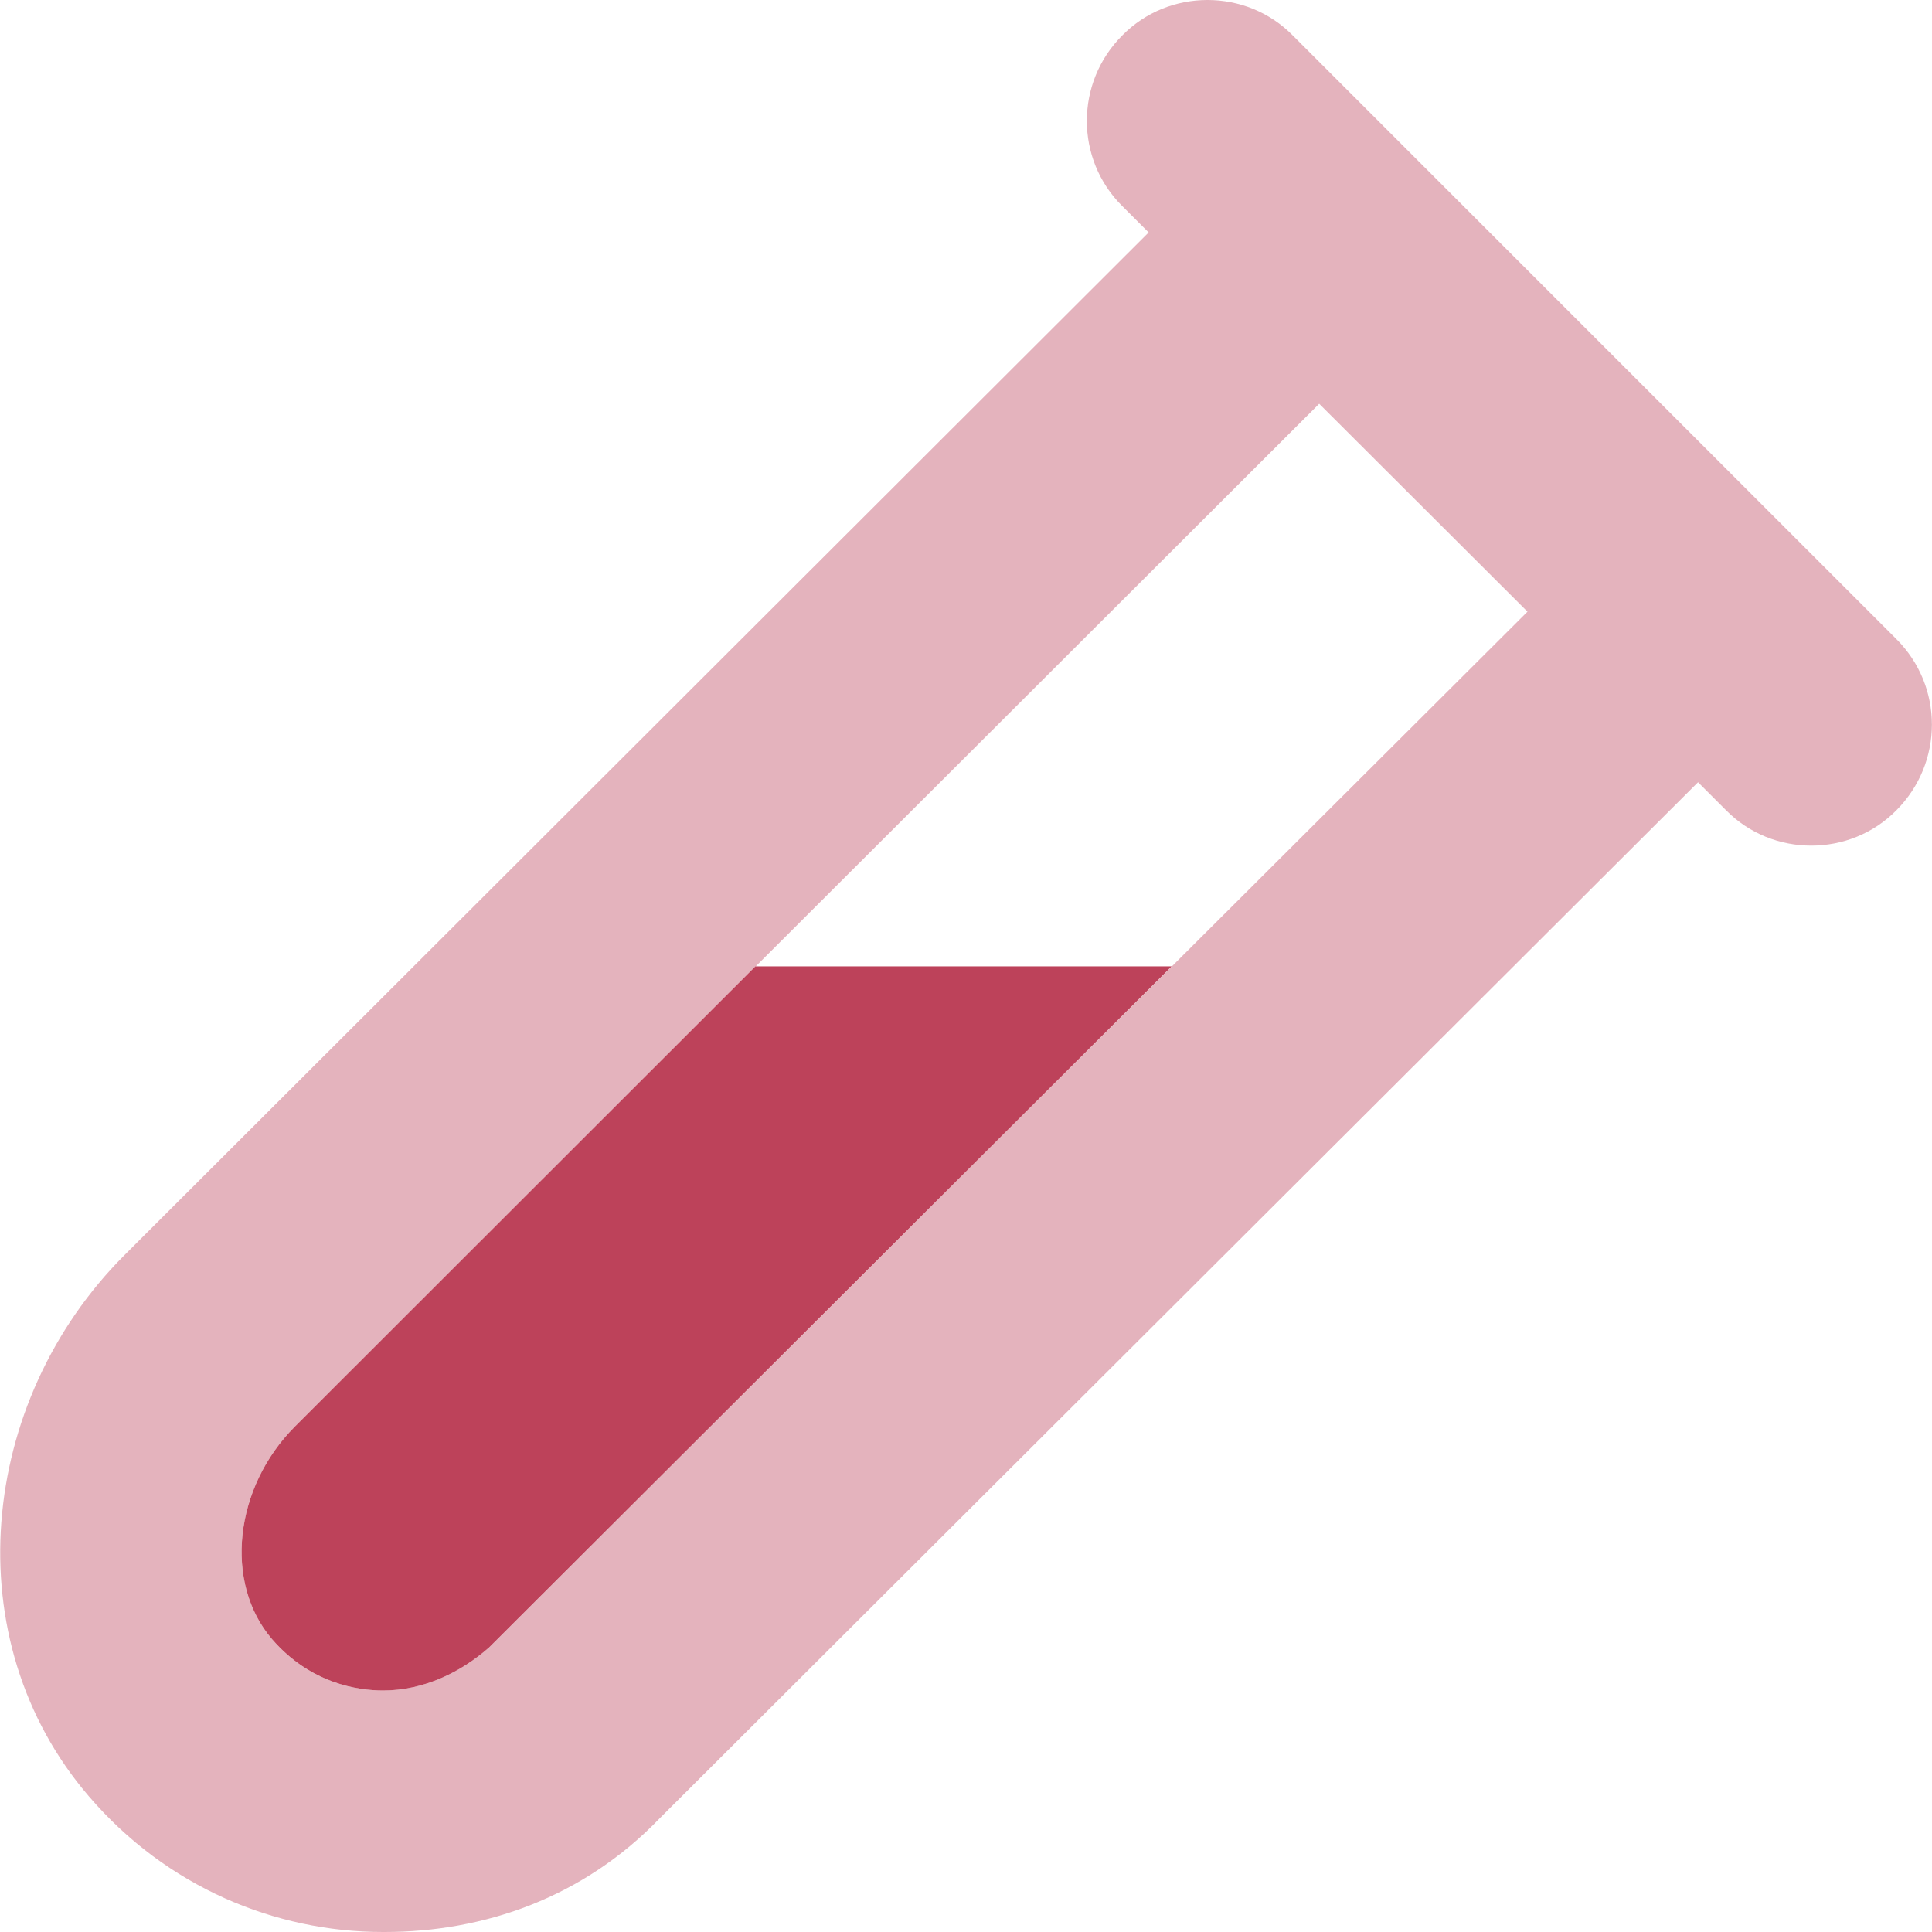 <?xml version="1.0" encoding="utf-8"?>
<!-- Generator: Adobe Illustrator 26.4.1, SVG Export Plug-In . SVG Version: 6.00 Build 0)  -->
<svg version="1.1" id="Layer_1" xmlns="http://www.w3.org/2000/svg" xmlns:xlink="http://www.w3.org/1999/xlink" x="0px" y="0px"
	 viewBox="0 0 512 512" style="enable-background:new 0 0 512 512;" xml:space="preserve">
<style type="text/css">
	.st0{fill:#BD425A;}
	.st1{opacity:0.4;fill:#BD425A;enable-background:new    ;}
</style>
<path class="st0" d="M310.6,256l-181,180.6c-7.4,6.5-17.2,11.4-28.1,11.4c-6.6,0-19.2-1.8-29.4-13.6c-12.8-14.9-10.1-40.2,6.1-56.4
	l122-121.9H310.6z"/>
<path class="st1" d="M502.6,169.4l-160-160C336.4,3.1,328.2,0,320,0s-16.4,3.1-22.6,9.4c-12.5,12.5-12.5,32.8,0,45.2l7,7L33,332.6
	c-38.8,38.8-45.1,102-9.4,143.5C44.1,500,72.8,512,101.5,512h0.4c26.4,0,52.7-9.1,72.9-30.1L450,207.3l7.4,7.4
	c6.2,6.3,14.4,9.4,22.6,9.4s16.4-3.1,22.6-9.4C515.1,202.1,515.1,181.9,502.6,169.4z M129.6,436.6c-7.4,6.5-17.2,11.4-28.1,11.4
	c-6.6,0-19.2-1.8-29.4-13.6c-12.8-14.9-10.1-40.2,6.1-56.4l271.4-271l55.2,55.1L129.6,436.6z"/>
</svg>
